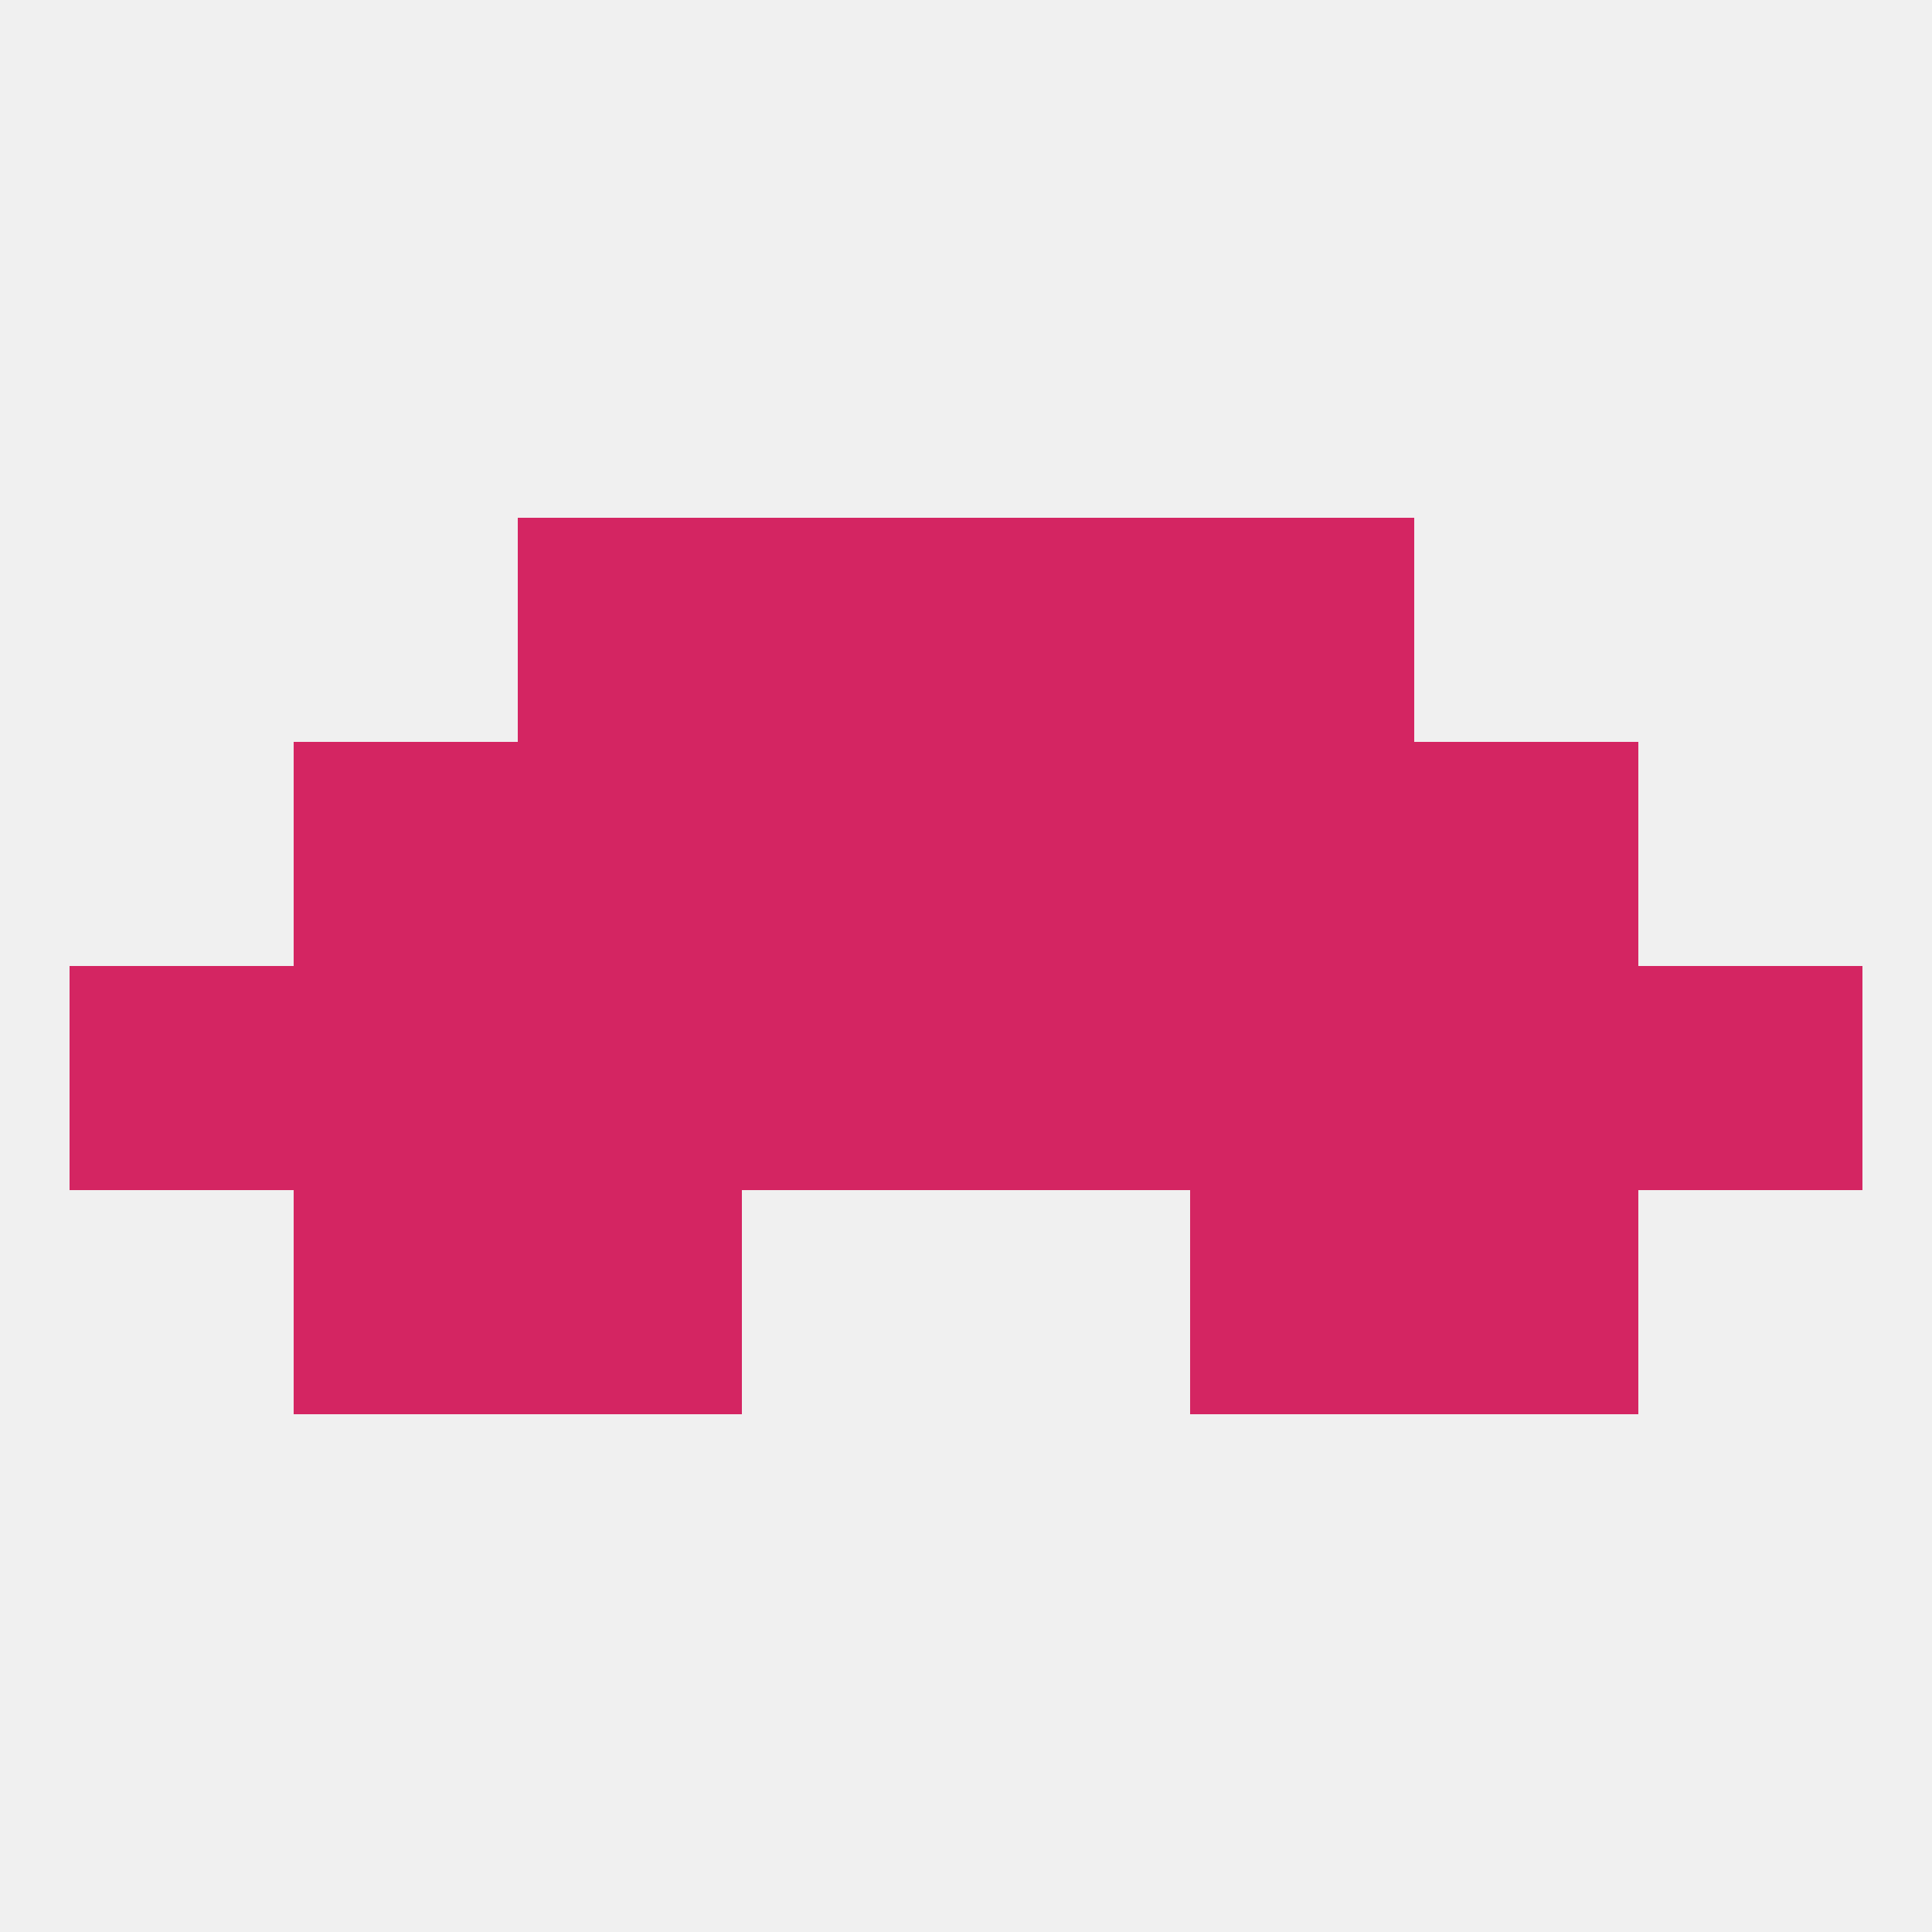 
<!--   <?xml version="1.0"?> -->
<svg version="1.1" baseprofile="full" xmlns="http://www.w3.org/2000/svg" xmlns:xlink="http://www.w3.org/1999/xlink" xmlns:ev="http://www.w3.org/2001/xml-events" width="250" height="250" viewBox="0 0 250 250" >
	<rect width="100%" height="100%" fill="rgba(240,240,240,255)"/>

	<rect x="183" y="154" width="29" height="29" fill="rgba(212,37,98,255)"/>
	<rect x="67" y="154" width="29" height="29" fill="rgba(212,37,98,255)"/>
	<rect x="154" y="154" width="29" height="29" fill="rgba(212,37,98,255)"/>
	<rect x="38" y="154" width="29" height="29" fill="rgba(212,37,98,255)"/>
	<rect x="67" y="96" width="29" height="29" fill="rgba(212,37,98,255)"/>
	<rect x="154" y="96" width="29" height="29" fill="rgba(212,37,98,255)"/>
	<rect x="38" y="96" width="29" height="29" fill="rgba(212,37,98,255)"/>
	<rect x="183" y="96" width="29" height="29" fill="rgba(212,37,98,255)"/>
	<rect x="96" y="96" width="29" height="29" fill="rgba(212,37,98,255)"/>
	<rect x="125" y="96" width="29" height="29" fill="rgba(212,37,98,255)"/>
	<rect x="96" y="67" width="29" height="29" fill="rgba(212,37,98,255)"/>
	<rect x="125" y="67" width="29" height="29" fill="rgba(212,37,98,255)"/>
	<rect x="67" y="67" width="29" height="29" fill="rgba(212,37,98,255)"/>
	<rect x="154" y="67" width="29" height="29" fill="rgba(212,37,98,255)"/>
	<rect x="125" y="125" width="29" height="29" fill="rgba(212,37,98,255)"/>
	<rect x="9" y="125" width="29" height="29" fill="rgba(212,37,98,255)"/>
	<rect x="38" y="125" width="29" height="29" fill="rgba(212,37,98,255)"/>
	<rect x="183" y="125" width="29" height="29" fill="rgba(212,37,98,255)"/>
	<rect x="212" y="125" width="29" height="29" fill="rgba(212,37,98,255)"/>
	<rect x="67" y="125" width="29" height="29" fill="rgba(212,37,98,255)"/>
	<rect x="154" y="125" width="29" height="29" fill="rgba(212,37,98,255)"/>
	<rect x="96" y="125" width="29" height="29" fill="rgba(212,37,98,255)"/>
</svg>